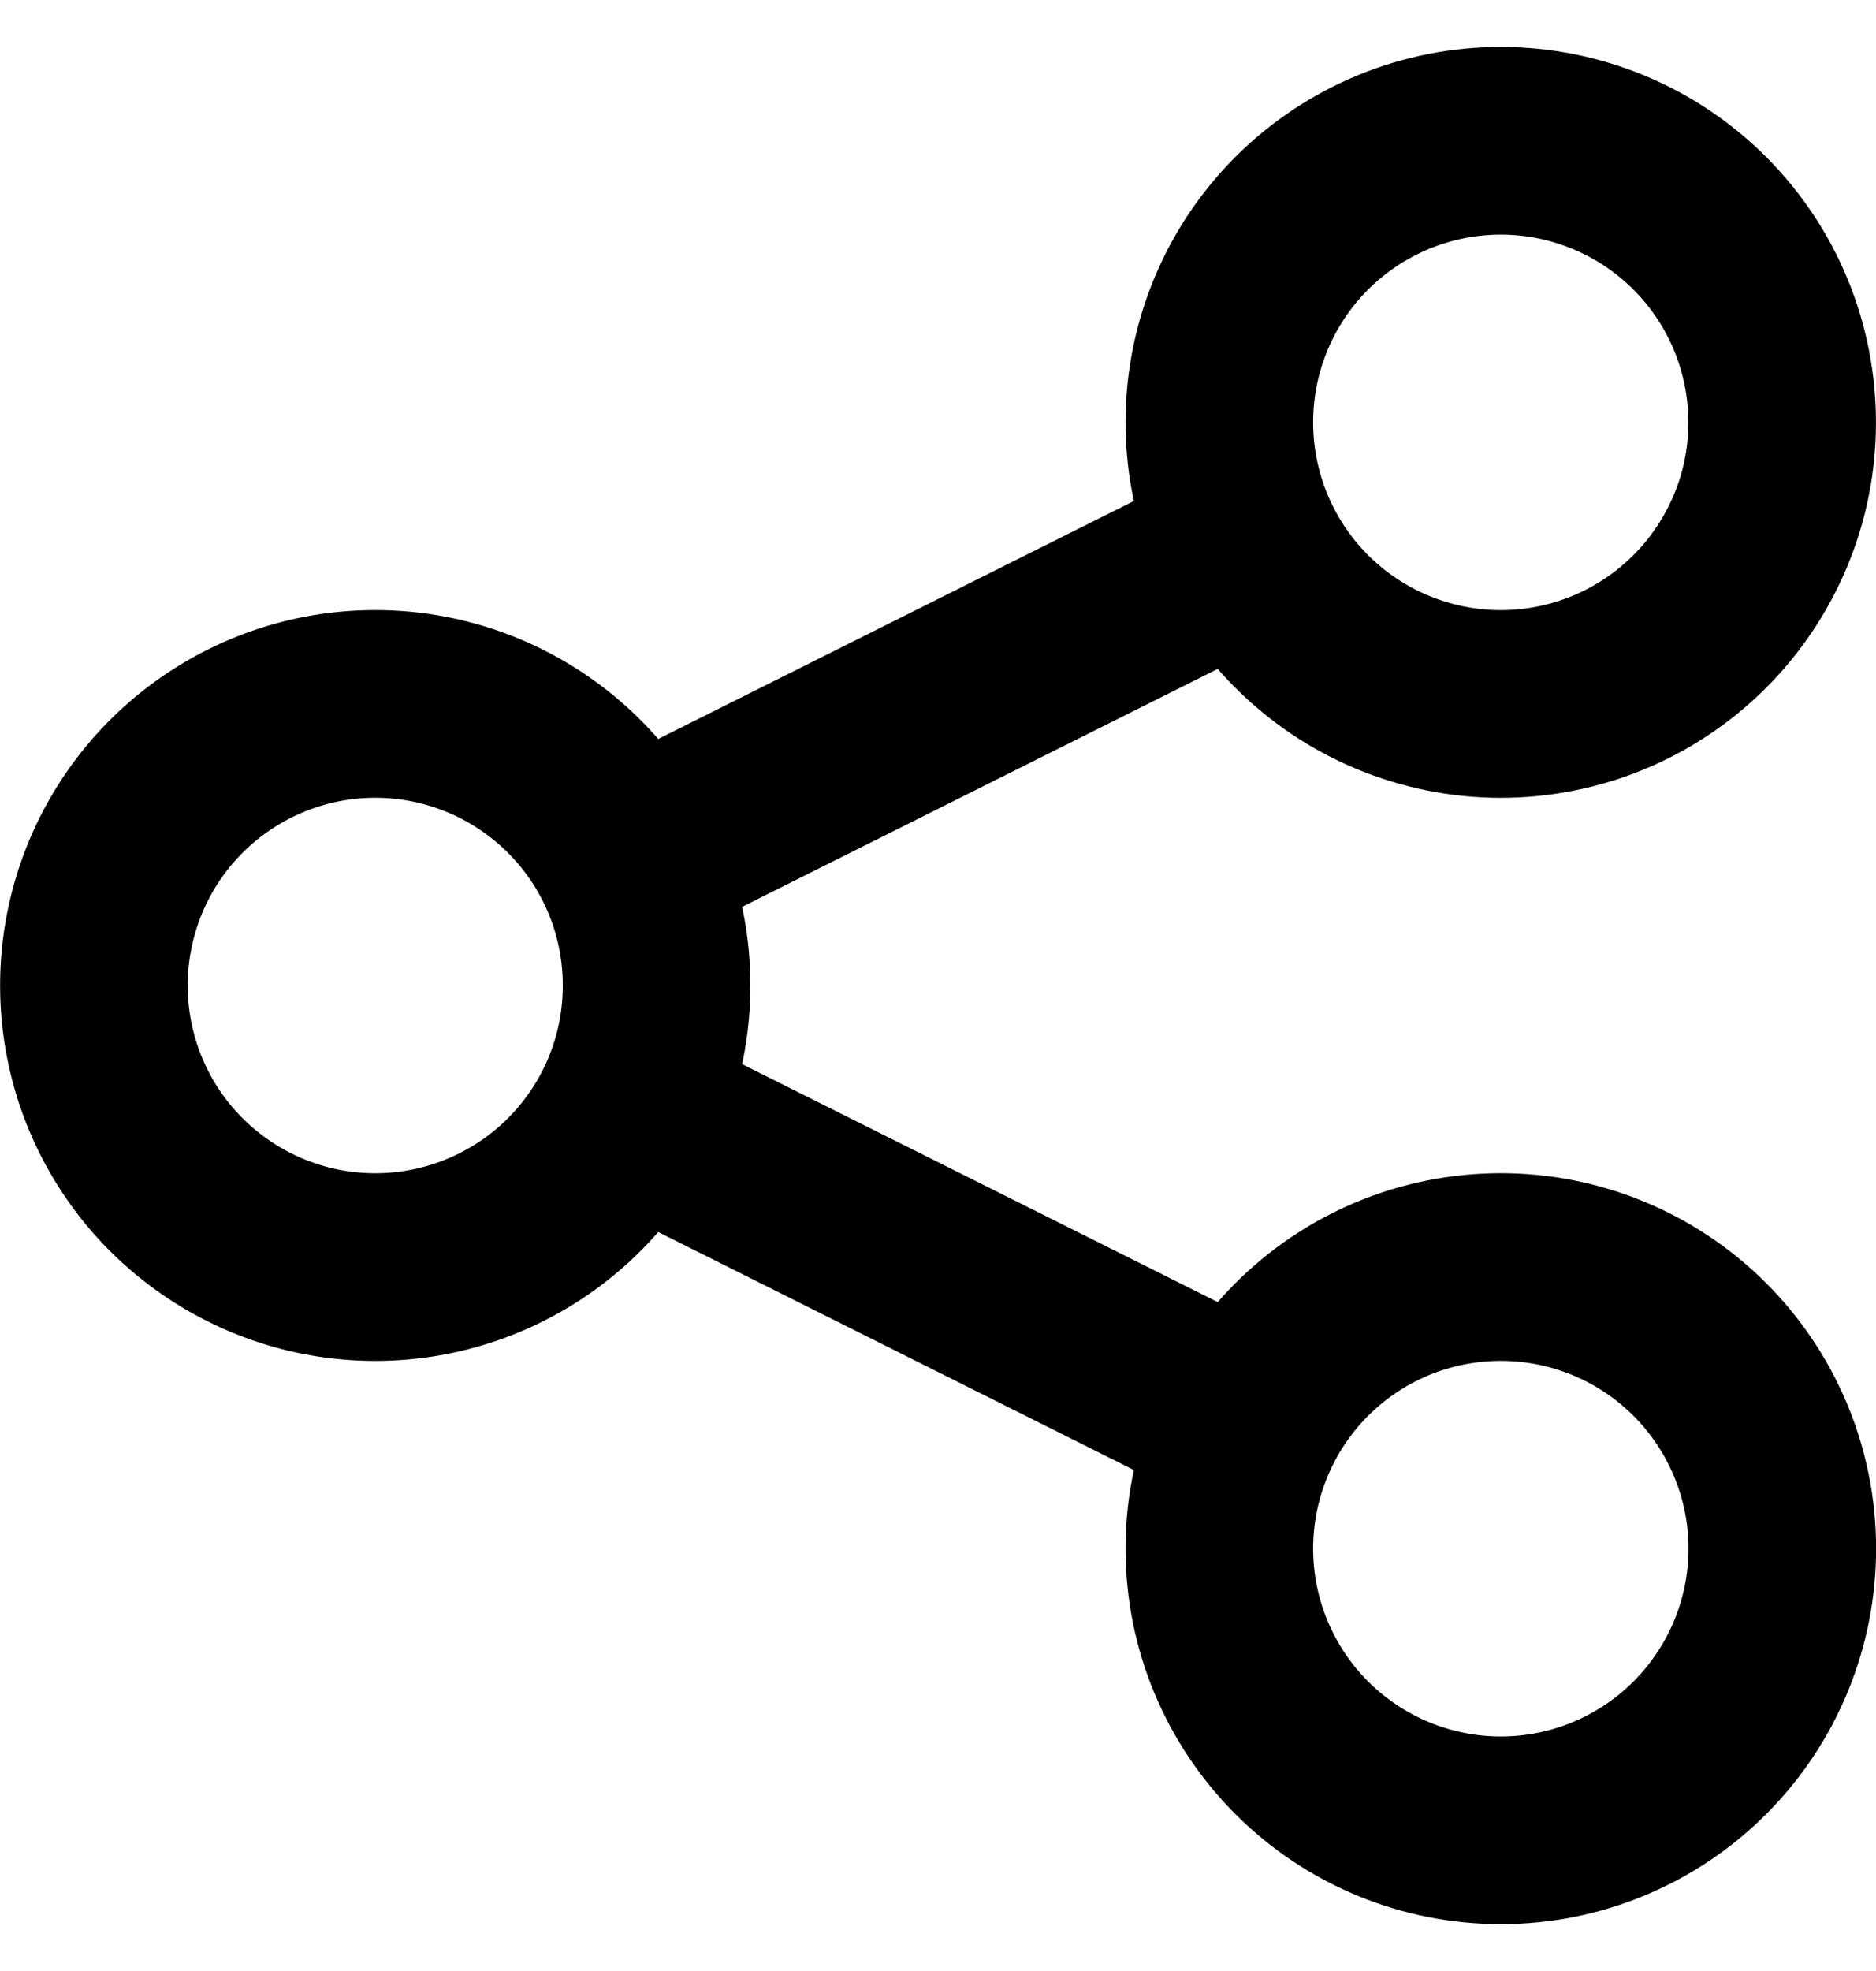<svg width="20" height="21" viewBox="0 0 20 21" fill="none" xmlns="http://www.w3.org/2000/svg">
<path d="M6.684 11.842C6.886 11.438 7 10.982 7 10.5C7 10.018 6.886 9.562 6.684 9.158M6.684 11.842C6.382 12.446 5.884 12.931 5.272 13.217C4.66 13.504 3.969 13.575 3.311 13.42C2.654 13.264 2.068 12.892 1.648 12.362C1.229 11.832 1.001 11.176 1.001 10.5C1.001 9.824 1.229 9.168 1.648 8.638C2.068 8.108 2.654 7.736 3.311 7.58C3.969 7.425 4.66 7.496 5.272 7.783C5.884 8.069 6.382 8.554 6.684 9.158M6.684 11.842L13.316 15.158M6.684 9.158L13.316 5.842M13.316 15.158C12.96 15.87 12.902 16.694 13.153 17.449C13.405 18.204 13.946 18.828 14.658 19.184C15.37 19.54 16.194 19.599 16.949 19.347C17.704 19.095 18.328 18.554 18.684 17.842C19.04 17.13 19.099 16.306 18.847 15.551C18.595 14.796 18.054 14.172 17.342 13.816C16.989 13.64 16.606 13.535 16.213 13.507C15.82 13.479 15.425 13.529 15.051 13.653C14.296 13.905 13.672 14.446 13.316 15.158ZM13.316 5.842C13.492 6.194 13.736 6.509 14.034 6.767C14.332 7.025 14.677 7.222 15.051 7.346C15.425 7.471 15.819 7.521 16.212 7.493C16.605 7.465 16.989 7.36 17.341 7.184C17.694 7.007 18.008 6.763 18.266 6.466C18.524 6.168 18.721 5.822 18.846 5.449C18.971 5.075 19.02 4.68 18.992 4.287C18.964 3.894 18.859 3.51 18.683 3.158C18.327 2.446 17.703 1.905 16.948 1.654C16.193 1.402 15.369 1.461 14.658 1.817C13.946 2.172 13.405 2.796 13.153 3.551C12.902 4.306 12.96 5.13 13.316 5.842Z" stroke="black" stroke-width="2" stroke-linecap="round" stroke-linejoin="round"/>
</svg>
